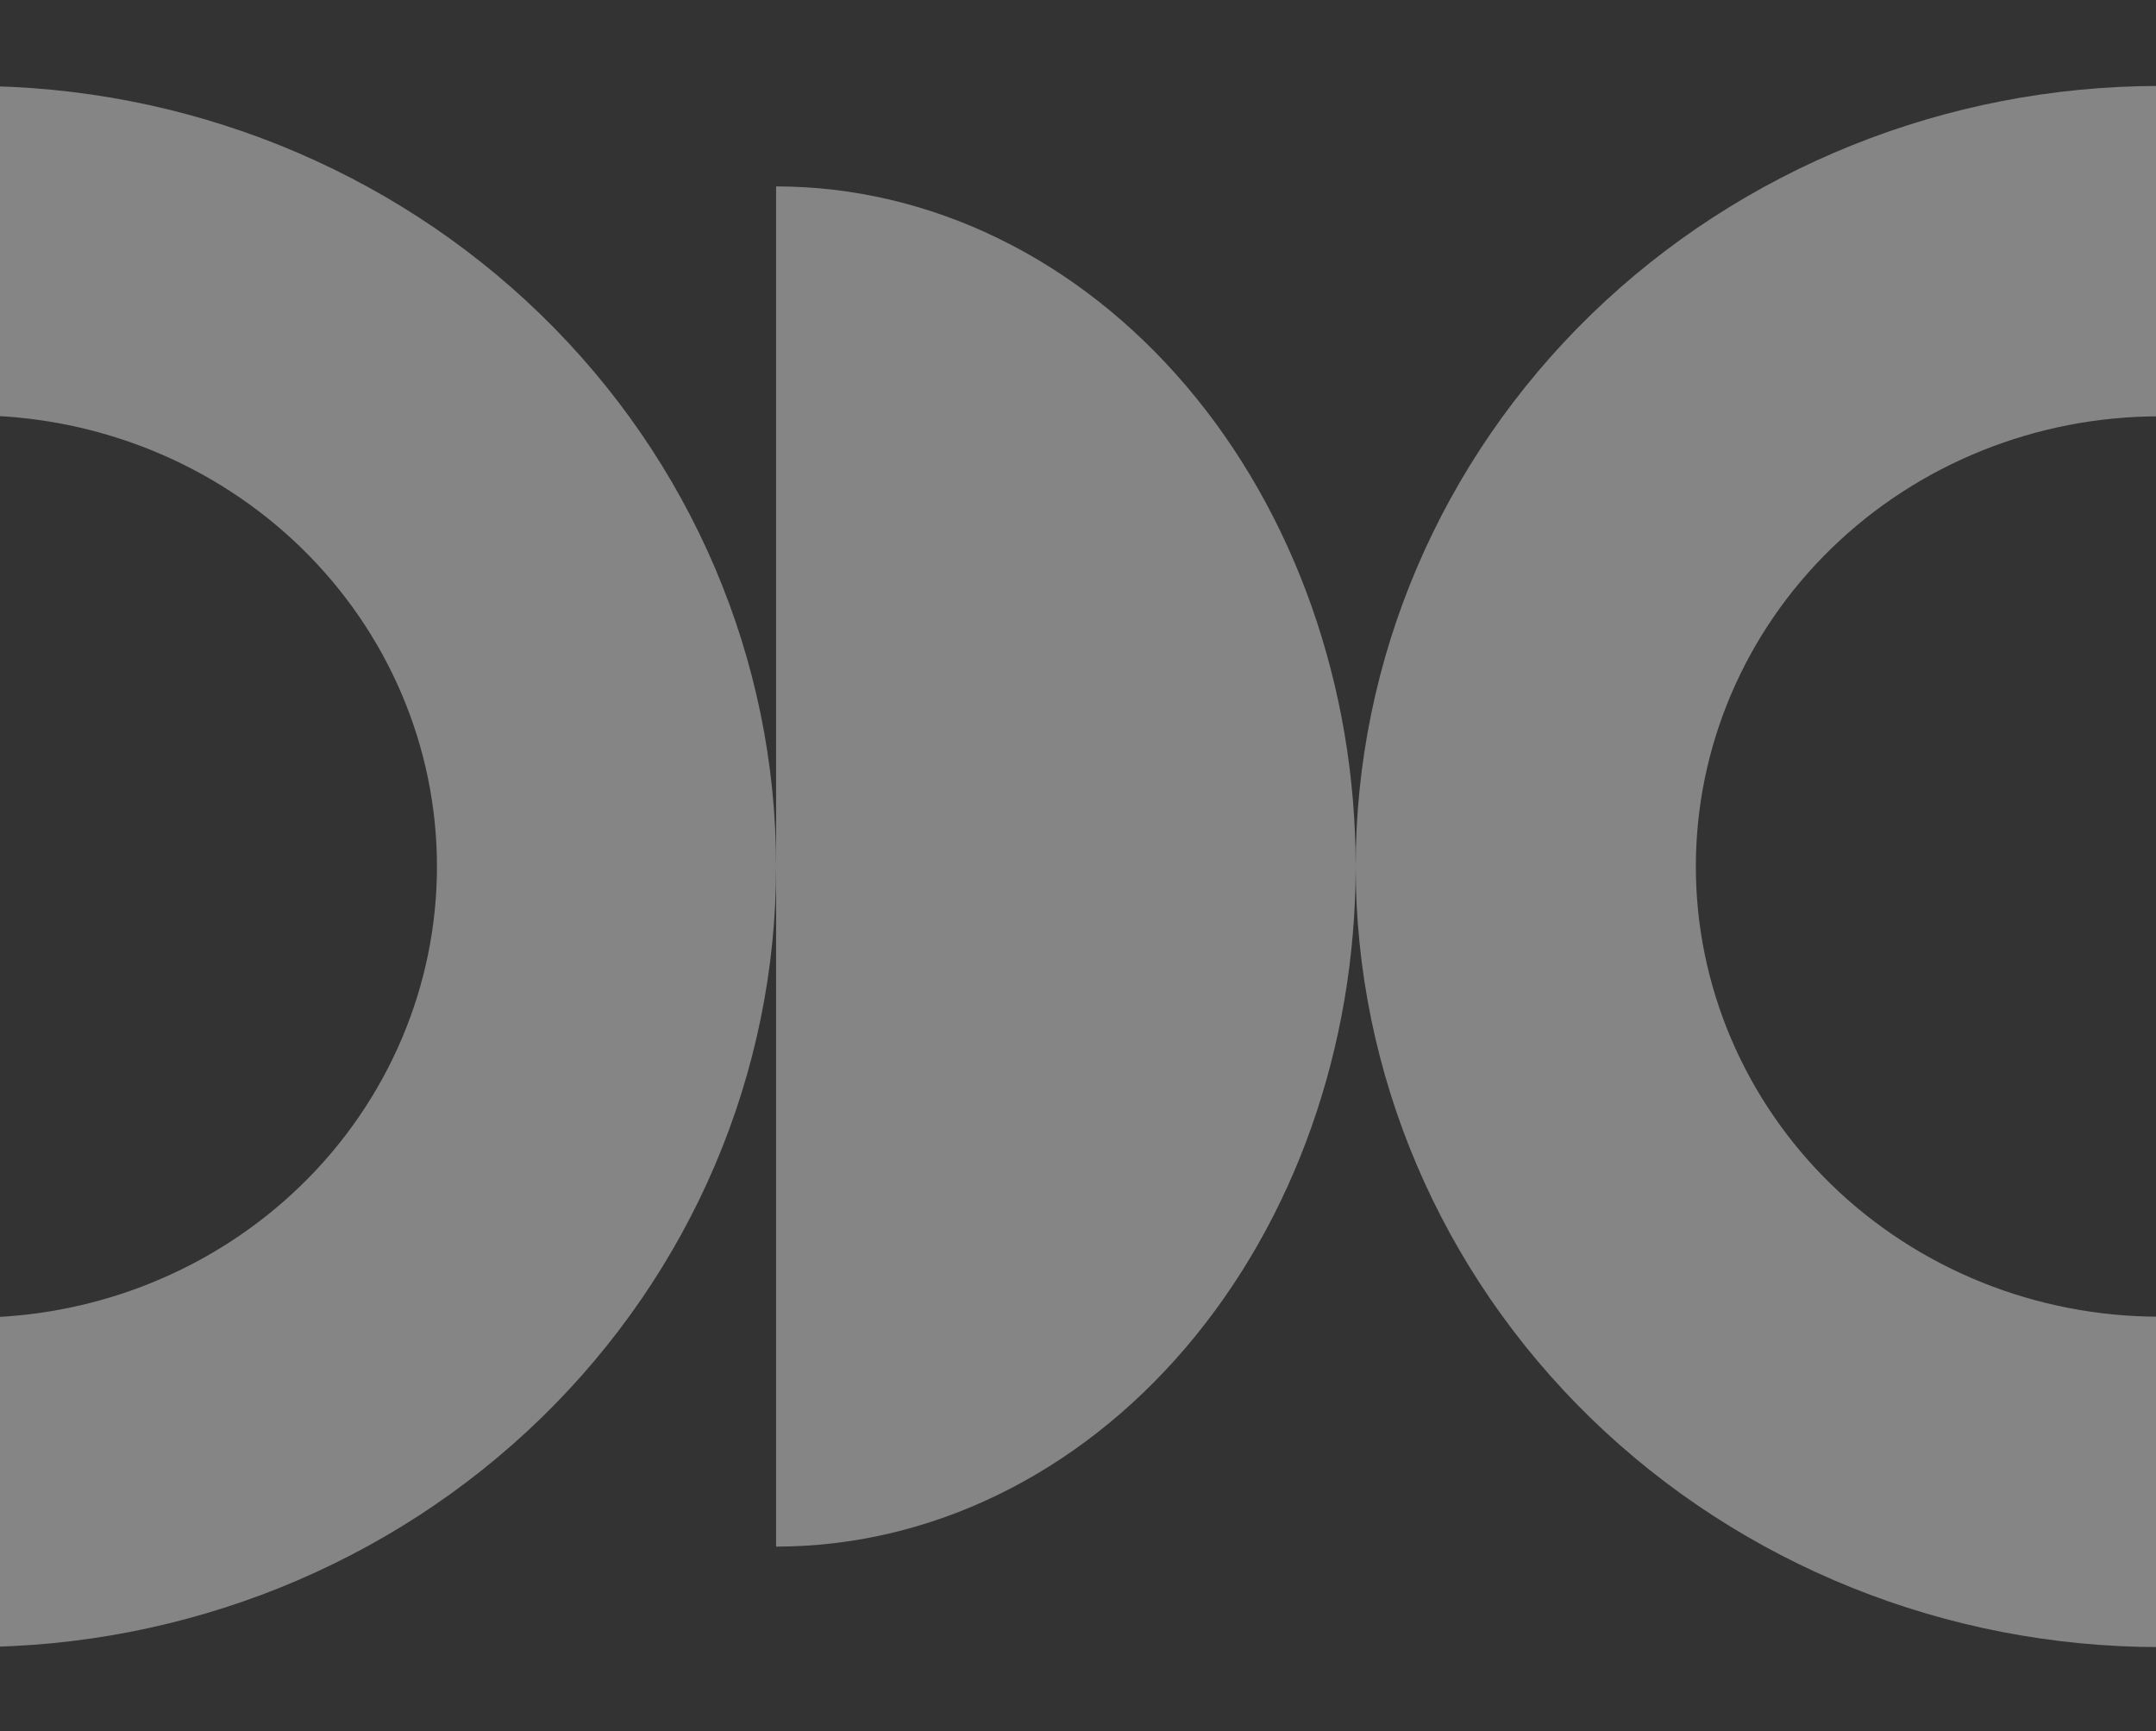 <?xml version="1.0" encoding="UTF-8"?> <svg xmlns="http://www.w3.org/2000/svg" width="279" height="224" viewBox="0 0 279 224" fill="none"><rect x="0" y="0" width="279" height="224" fill="#333333" stroke="none"/><g clip-path="url(#clip0_4040_188)"><path d="M279.434 11.121C251.851 11.121 225.398 21.762 205.894 40.703C186.391 59.645 175.434 85.334 175.434 112.121C175.434 138.908 186.391 164.597 205.894 183.539C225.398 202.48 251.851 213.121 279.434 213.121V170.371C263.526 170.371 248.27 164.233 237.022 153.31C225.773 142.386 219.454 127.57 219.454 112.121C219.454 96.672 225.773 81.856 237.022 70.933C248.27 60.009 263.526 53.872 279.434 53.872V11.121Z" fill="white" fill-opacity="0.4"></path><path d="M-3.566 213.121C24.016 213.121 50.469 202.48 69.973 183.539C89.476 164.597 100.434 138.908 100.434 112.121C100.434 85.334 89.476 59.645 69.973 40.703C50.469 21.762 24.016 11.121 -3.566 11.121V53.744C12.376 53.744 27.666 59.894 38.938 70.842C50.212 81.79 56.545 96.639 56.545 112.121C56.545 127.603 50.212 142.452 38.938 153.4C27.666 164.348 12.376 170.498 -3.566 170.498V213.121Z" fill="white" fill-opacity="0.4"></path><path d="M100.434 200.121C120.325 200.121 139.401 190.85 153.466 174.347C167.532 157.843 175.434 135.46 175.434 112.121C175.434 88.782 167.532 66.399 153.466 49.896C139.401 33.392 120.325 24.121 100.434 24.121V112.121V200.121Z" fill="white" fill-opacity="0.4"></path></g><defs><clipPath id="clip0_4040_188"><rect width="279" height="224" fill="white"></rect></clipPath></defs></svg> 